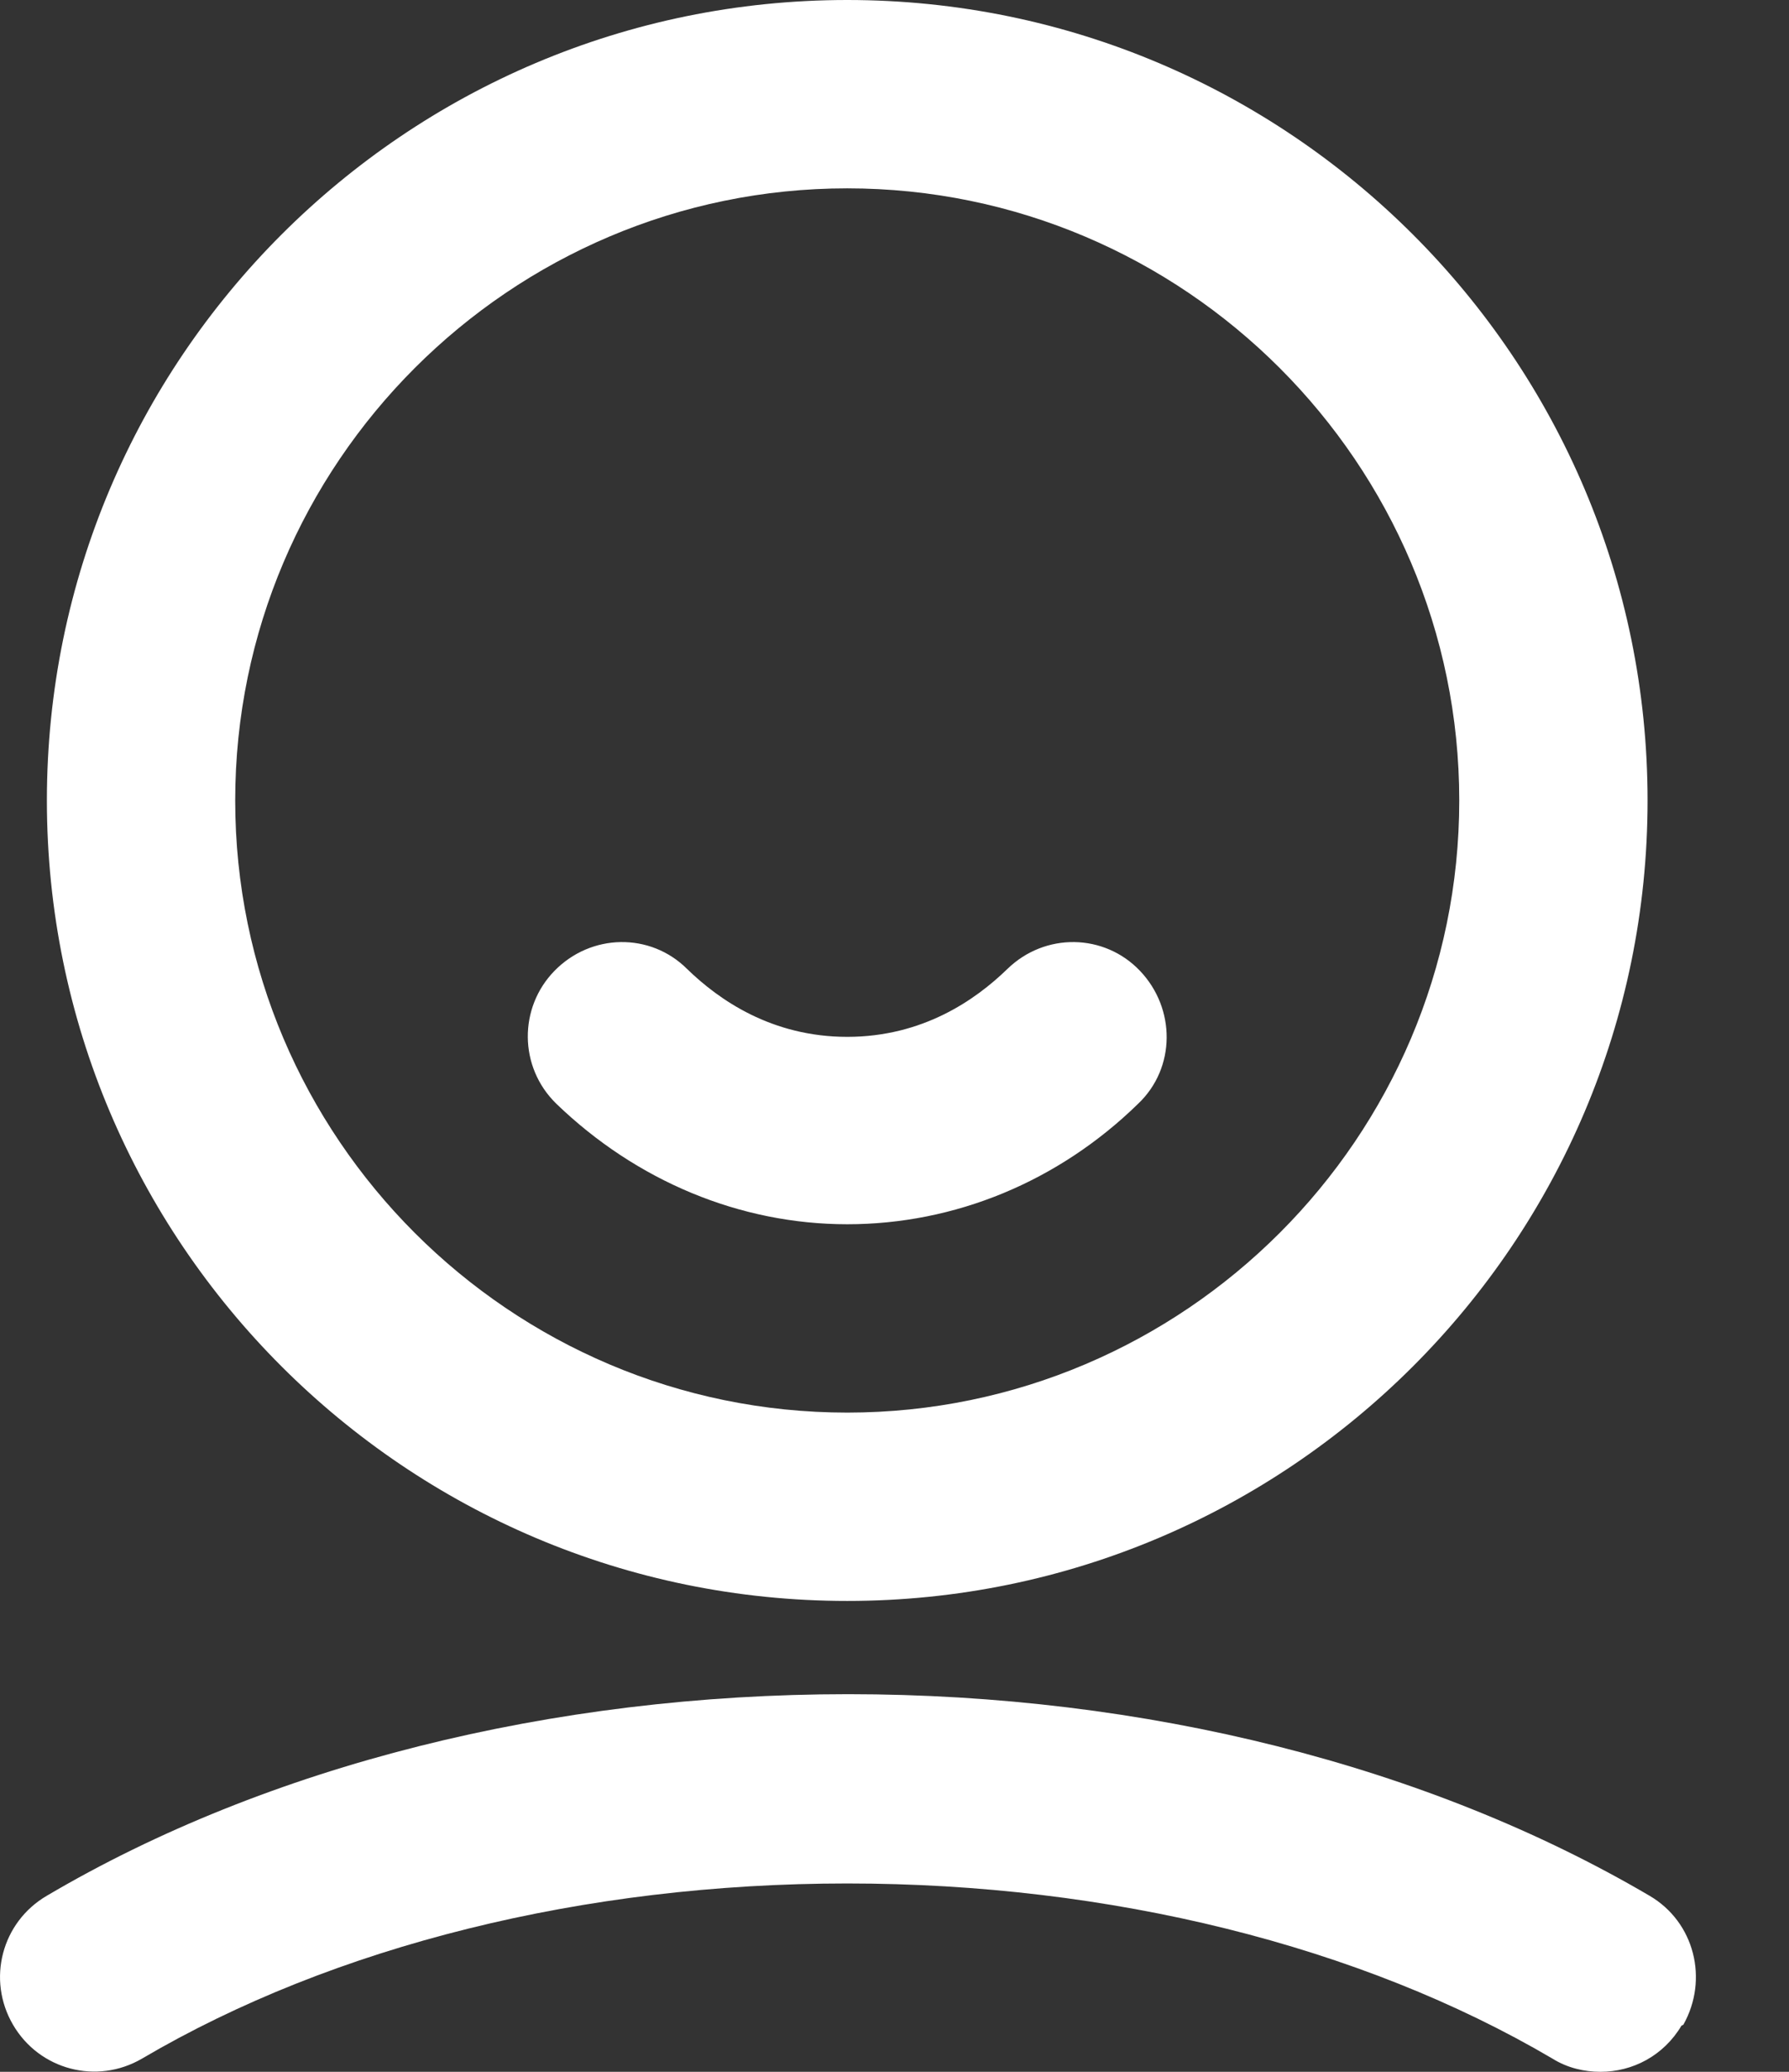 <svg width="19" height="22" viewBox="0 0 19 22" fill="none" xmlns="http://www.w3.org/2000/svg"><rect x="0" y="0" width="19" height="22" fill="#333333" stroke="none"/><path d="M8.998 17C13.688 17 17.498 13.19 17.498 8.5C17.498 3.81 13.688 0 8.998 0C4.308 0 0.498 3.81 0.498 8.5C0.498 13.19 4.308 17 8.998 17ZM8.998 2C12.578 2 15.498 4.92 15.498 8.5C15.498 12.08 12.578 15 8.998 15C5.418 15 2.498 12.08 2.498 8.5C2.498 4.92 5.418 2 8.998 2ZM17.858 21.51C17.668 21.83 17.338 22 16.998 22C16.828 22 16.648 21.96 16.488 21.86C14.448 20.66 11.788 20 8.998 20C6.208 20 3.548 20.66 1.508 21.86C1.028 22.14 0.418 21.98 0.138 21.5C-0.142 21.02 0.018 20.41 0.498 20.13C2.838 18.75 5.858 17.99 9.008 17.99C12.158 17.99 15.168 18.75 17.518 20.13C17.998 20.41 18.148 21.02 17.878 21.5L17.858 21.51ZM5.908 11.72C5.508 11.33 5.508 10.7 5.888 10.31C6.278 9.91 6.908 9.9 7.298 10.29C7.638 10.62 8.198 11.01 8.998 11.01C9.798 11.01 10.358 10.62 10.698 10.29C11.098 9.9 11.728 9.91 12.108 10.31C12.488 10.71 12.488 11.34 12.088 11.72C11.238 12.55 10.138 13 8.998 13C7.858 13 6.758 12.54 5.908 11.72Z" fill="white"/></svg>